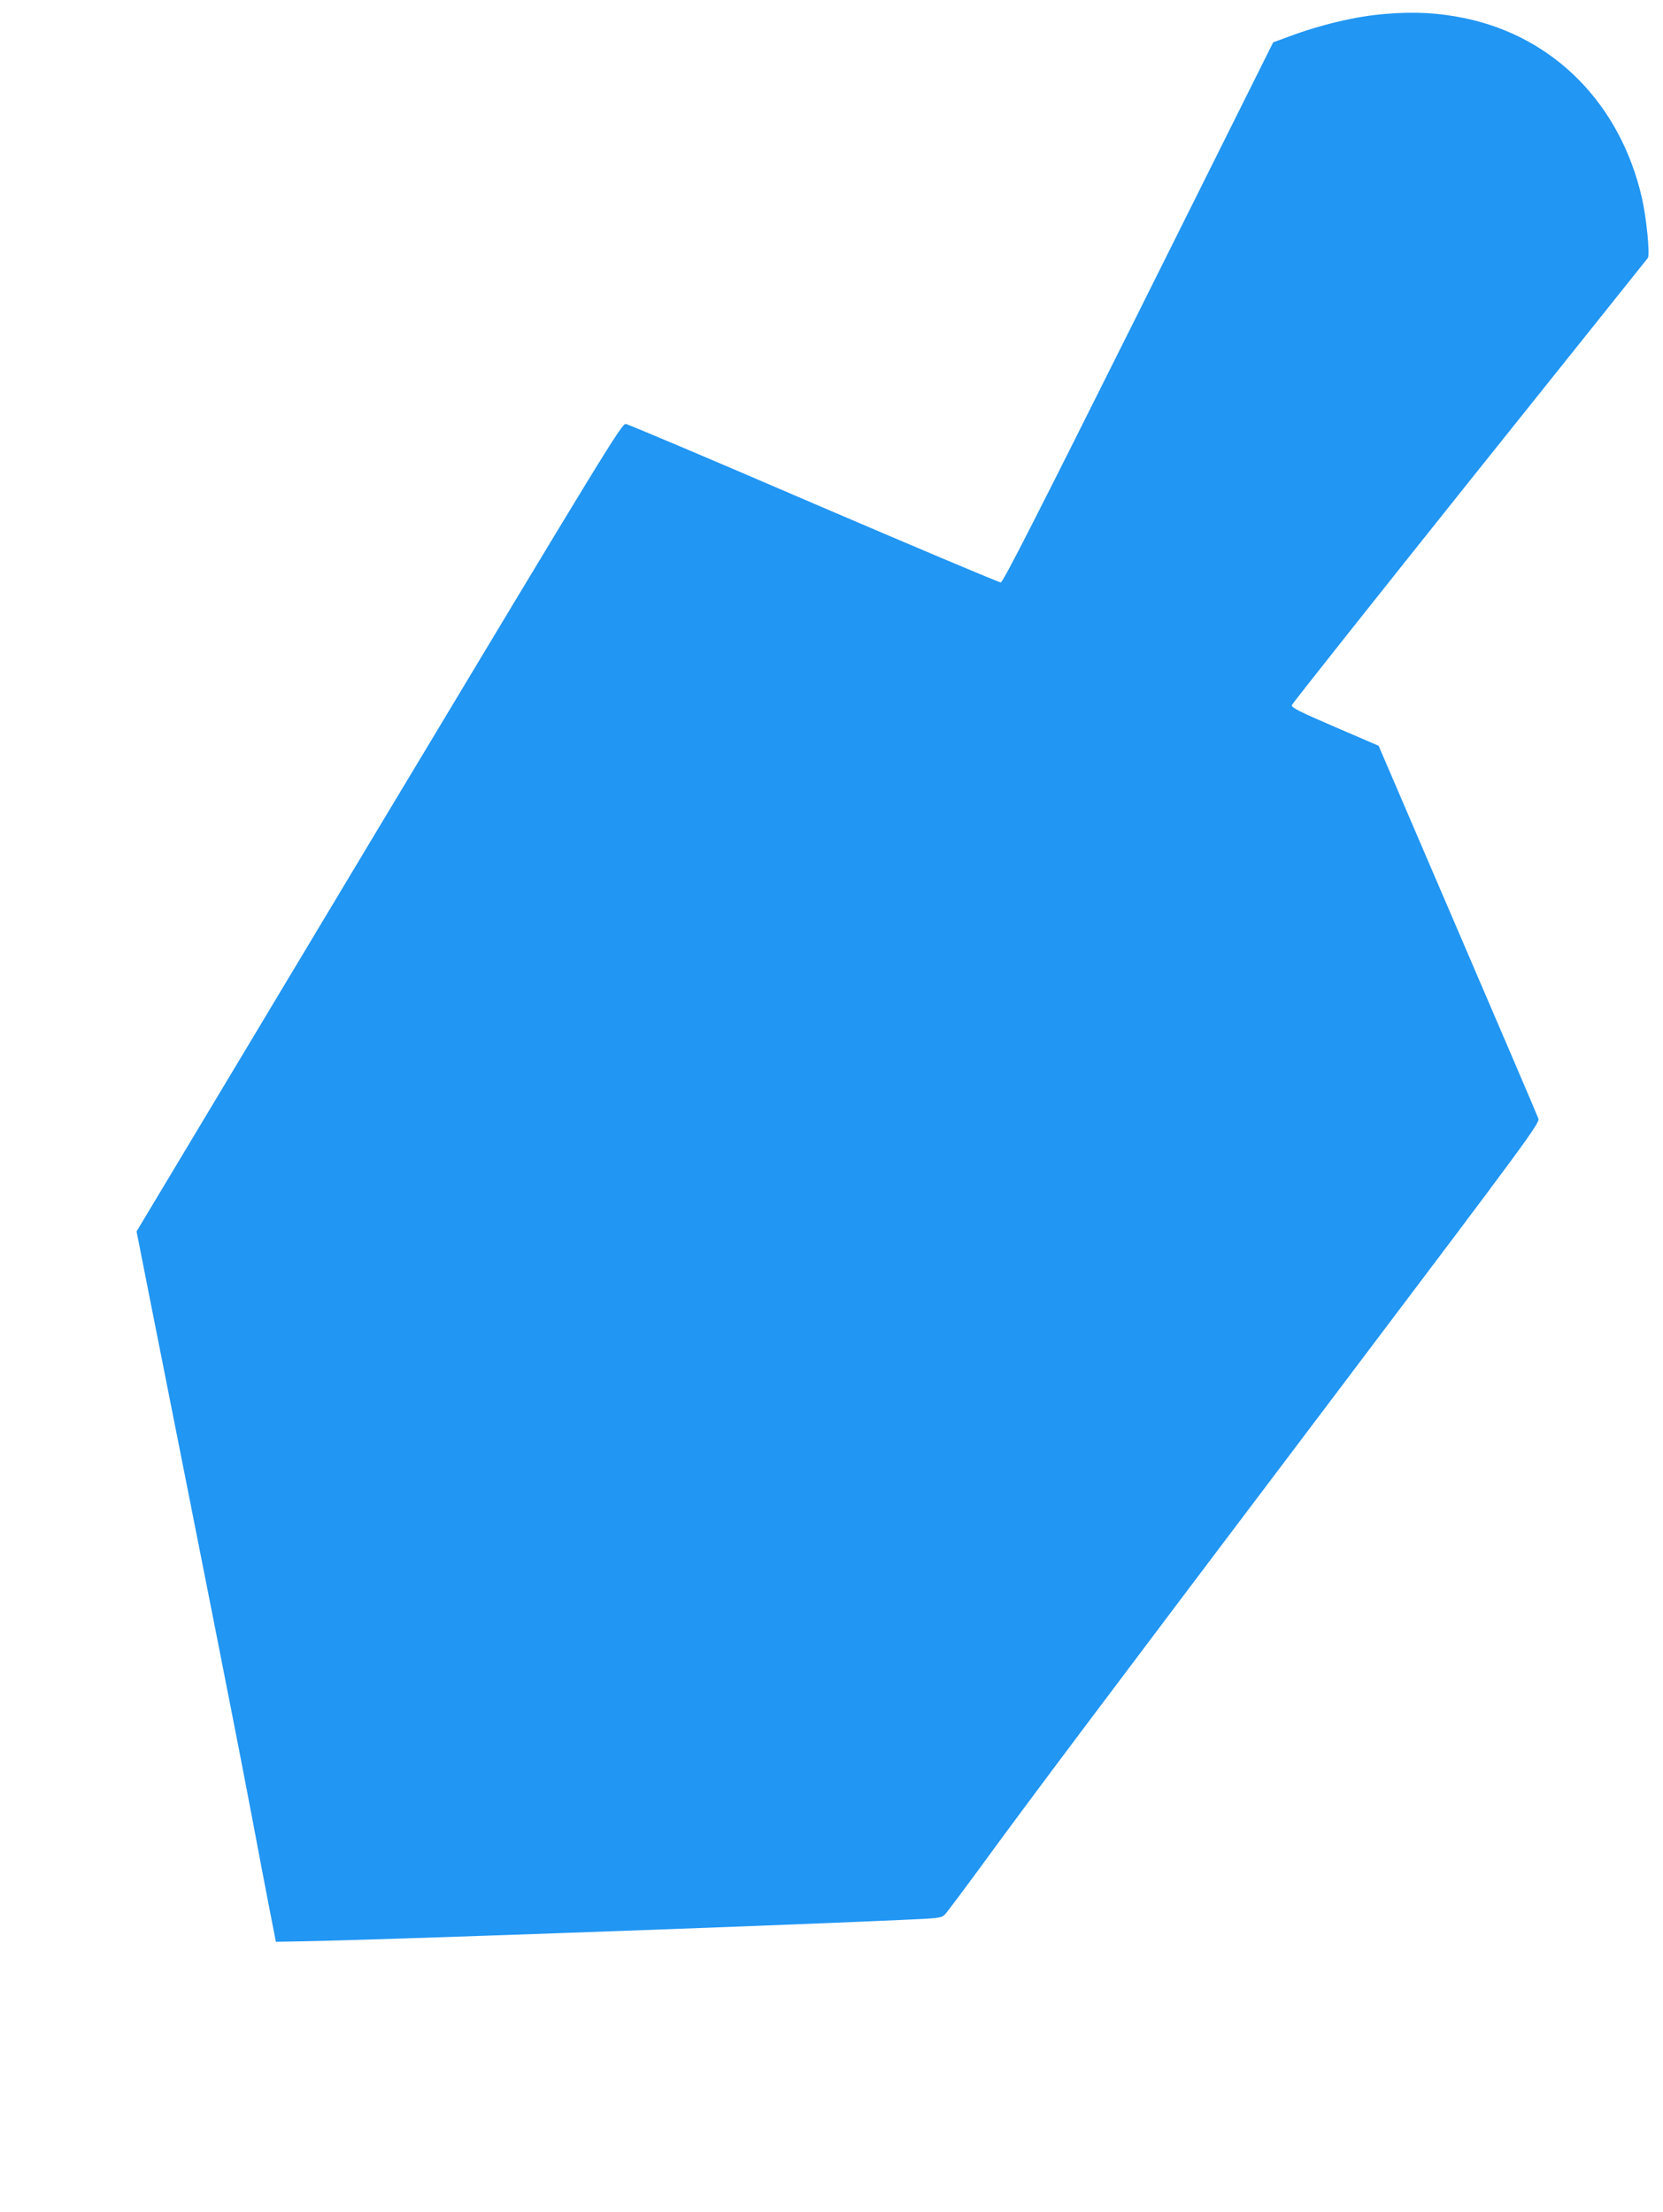 <?xml version="1.0" standalone="no"?>
<!DOCTYPE svg PUBLIC "-//W3C//DTD SVG 20010904//EN"
 "http://www.w3.org/TR/2001/REC-SVG-20010904/DTD/svg10.dtd">
<svg version="1.0" xmlns="http://www.w3.org/2000/svg"
 width="962pt" height="1280pt" viewBox="0 0 962 1280"
 preserveAspectRatio="xMidYMid meet">
<g transform="translate(0,1280) scale(0.1,-0.1)"
fill="#2196f3" stroke="none">
<path d="M8010 12719 c-165 -13 -372 -62 -558 -132 l-87 -32 -779 -1562 c-585
-1172 -784 -1563 -797 -1563 -10 0 -496 205 -1081 456 -584 252 -1074 459
-1088 461 -23 3 -110 -139 -1428 -2334 l-1402 -2338 74 -375 c41 -206 147
-742 236 -1190 89 -448 192 -972 230 -1165 38 -192 95 -485 126 -650 31 -165
75 -397 98 -515 l42 -215 164 3 c375 6 2599 85 3445 123 227 10 241 11 261 32
12 12 115 150 230 307 273 374 652 879 2052 2733 1094 1449 1160 1539 1151
1565 -5 15 -215 506 -467 1092 l-457 1065 -253 109 c-204 88 -253 112 -249
126 2 9 465 592 1027 1296 563 703 1027 1285 1032 1291 14 17 -8 235 -34 348
-125 544 -509 933 -1026 1040 -150 31 -289 39 -462 24z"/>
</g>
</svg>

